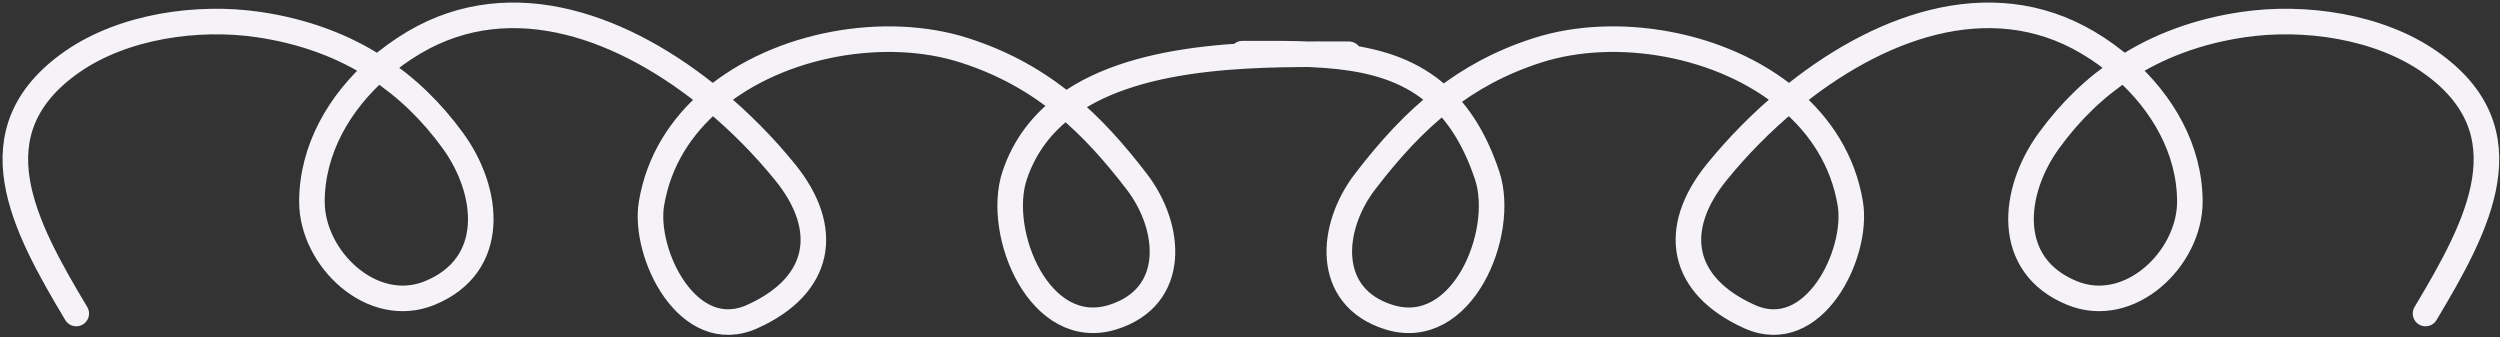 <svg xmlns="http://www.w3.org/2000/svg" width="489" height="66" viewBox="0 0 489 66" fill="none"><rect x="0" y="0" width="489" height="66" fill="#333333" stroke="none"/><path d="M14.915 61.324C4.672 44.2 -5.422 25.679 14.146 12.066C24.068 5.164 38.546 3.032 50.599 4.81C59.363 6.103 67.157 8.951 73.958 13.406M73.958 13.406C79.497 17.035 84.378 21.73 88.588 27.518C95.78 37.407 97.335 51.883 84.063 57.312C72.783 61.926 61.014 50.562 61.014 39.47C61.014 29.181 66.439 20.016 73.958 13.406ZM73.958 13.406C76.151 11.478 78.523 9.768 80.99 8.31C100.389 -3.153 122.533 5.509 139.415 19.42M139.415 19.42C144.734 23.802 149.53 28.705 153.553 33.665C162.626 44.847 160.607 55.866 147.151 61.922C134.585 67.576 125.795 49.627 127.43 39.811C128.83 31.412 133.277 24.586 139.415 19.42ZM139.415 19.42C152.517 8.391 173.323 4.923 188.64 9.847C196.432 12.351 202.809 15.98 208.491 20.682M208.491 20.682C213.489 24.817 217.949 29.783 222.361 35.543C229.203 44.475 230.284 58.019 217.751 62.007C203.363 66.585 194.724 45.549 198.457 34.347C200.422 28.452 203.962 24.017 208.491 20.682ZM208.491 20.682C223.2 9.85 248.34 10.615 263.85 10.615M474.435 61.324C484.678 44.2 494.772 25.679 475.204 12.066C465.282 5.164 450.804 3.032 438.751 4.81C429.987 6.103 422.193 8.951 415.392 13.406M415.392 13.406C409.853 17.035 404.972 21.73 400.762 27.518C393.57 37.407 392.015 51.883 405.287 57.312C416.567 61.926 428.336 50.562 428.336 39.47C428.336 29.181 422.911 20.016 415.392 13.406ZM415.392 13.406C413.198 11.478 410.827 9.768 408.36 8.31C388.961 -3.153 366.817 5.509 349.935 19.42M349.935 19.42C344.616 23.802 339.82 28.705 335.797 33.665C326.724 44.847 328.743 55.866 342.199 61.922C354.765 67.576 363.555 49.627 361.919 39.811C360.519 31.412 356.072 24.586 349.935 19.42ZM349.935 19.42C336.833 8.391 316.027 4.923 300.71 9.847C293.547 12.149 287.581 15.401 282.251 19.563M282.251 19.563C276.681 23.911 271.807 29.253 266.989 35.543C260.147 44.475 259.066 58.019 271.599 62.007C285.986 66.585 294.626 45.549 290.893 34.347C288.703 27.779 285.763 23.016 282.251 19.563ZM282.251 19.563C272.372 9.85 257.965 10.5 243 10.5" stroke="#F5F3F7" stroke-width="5" stroke-linecap="round"></path></svg>